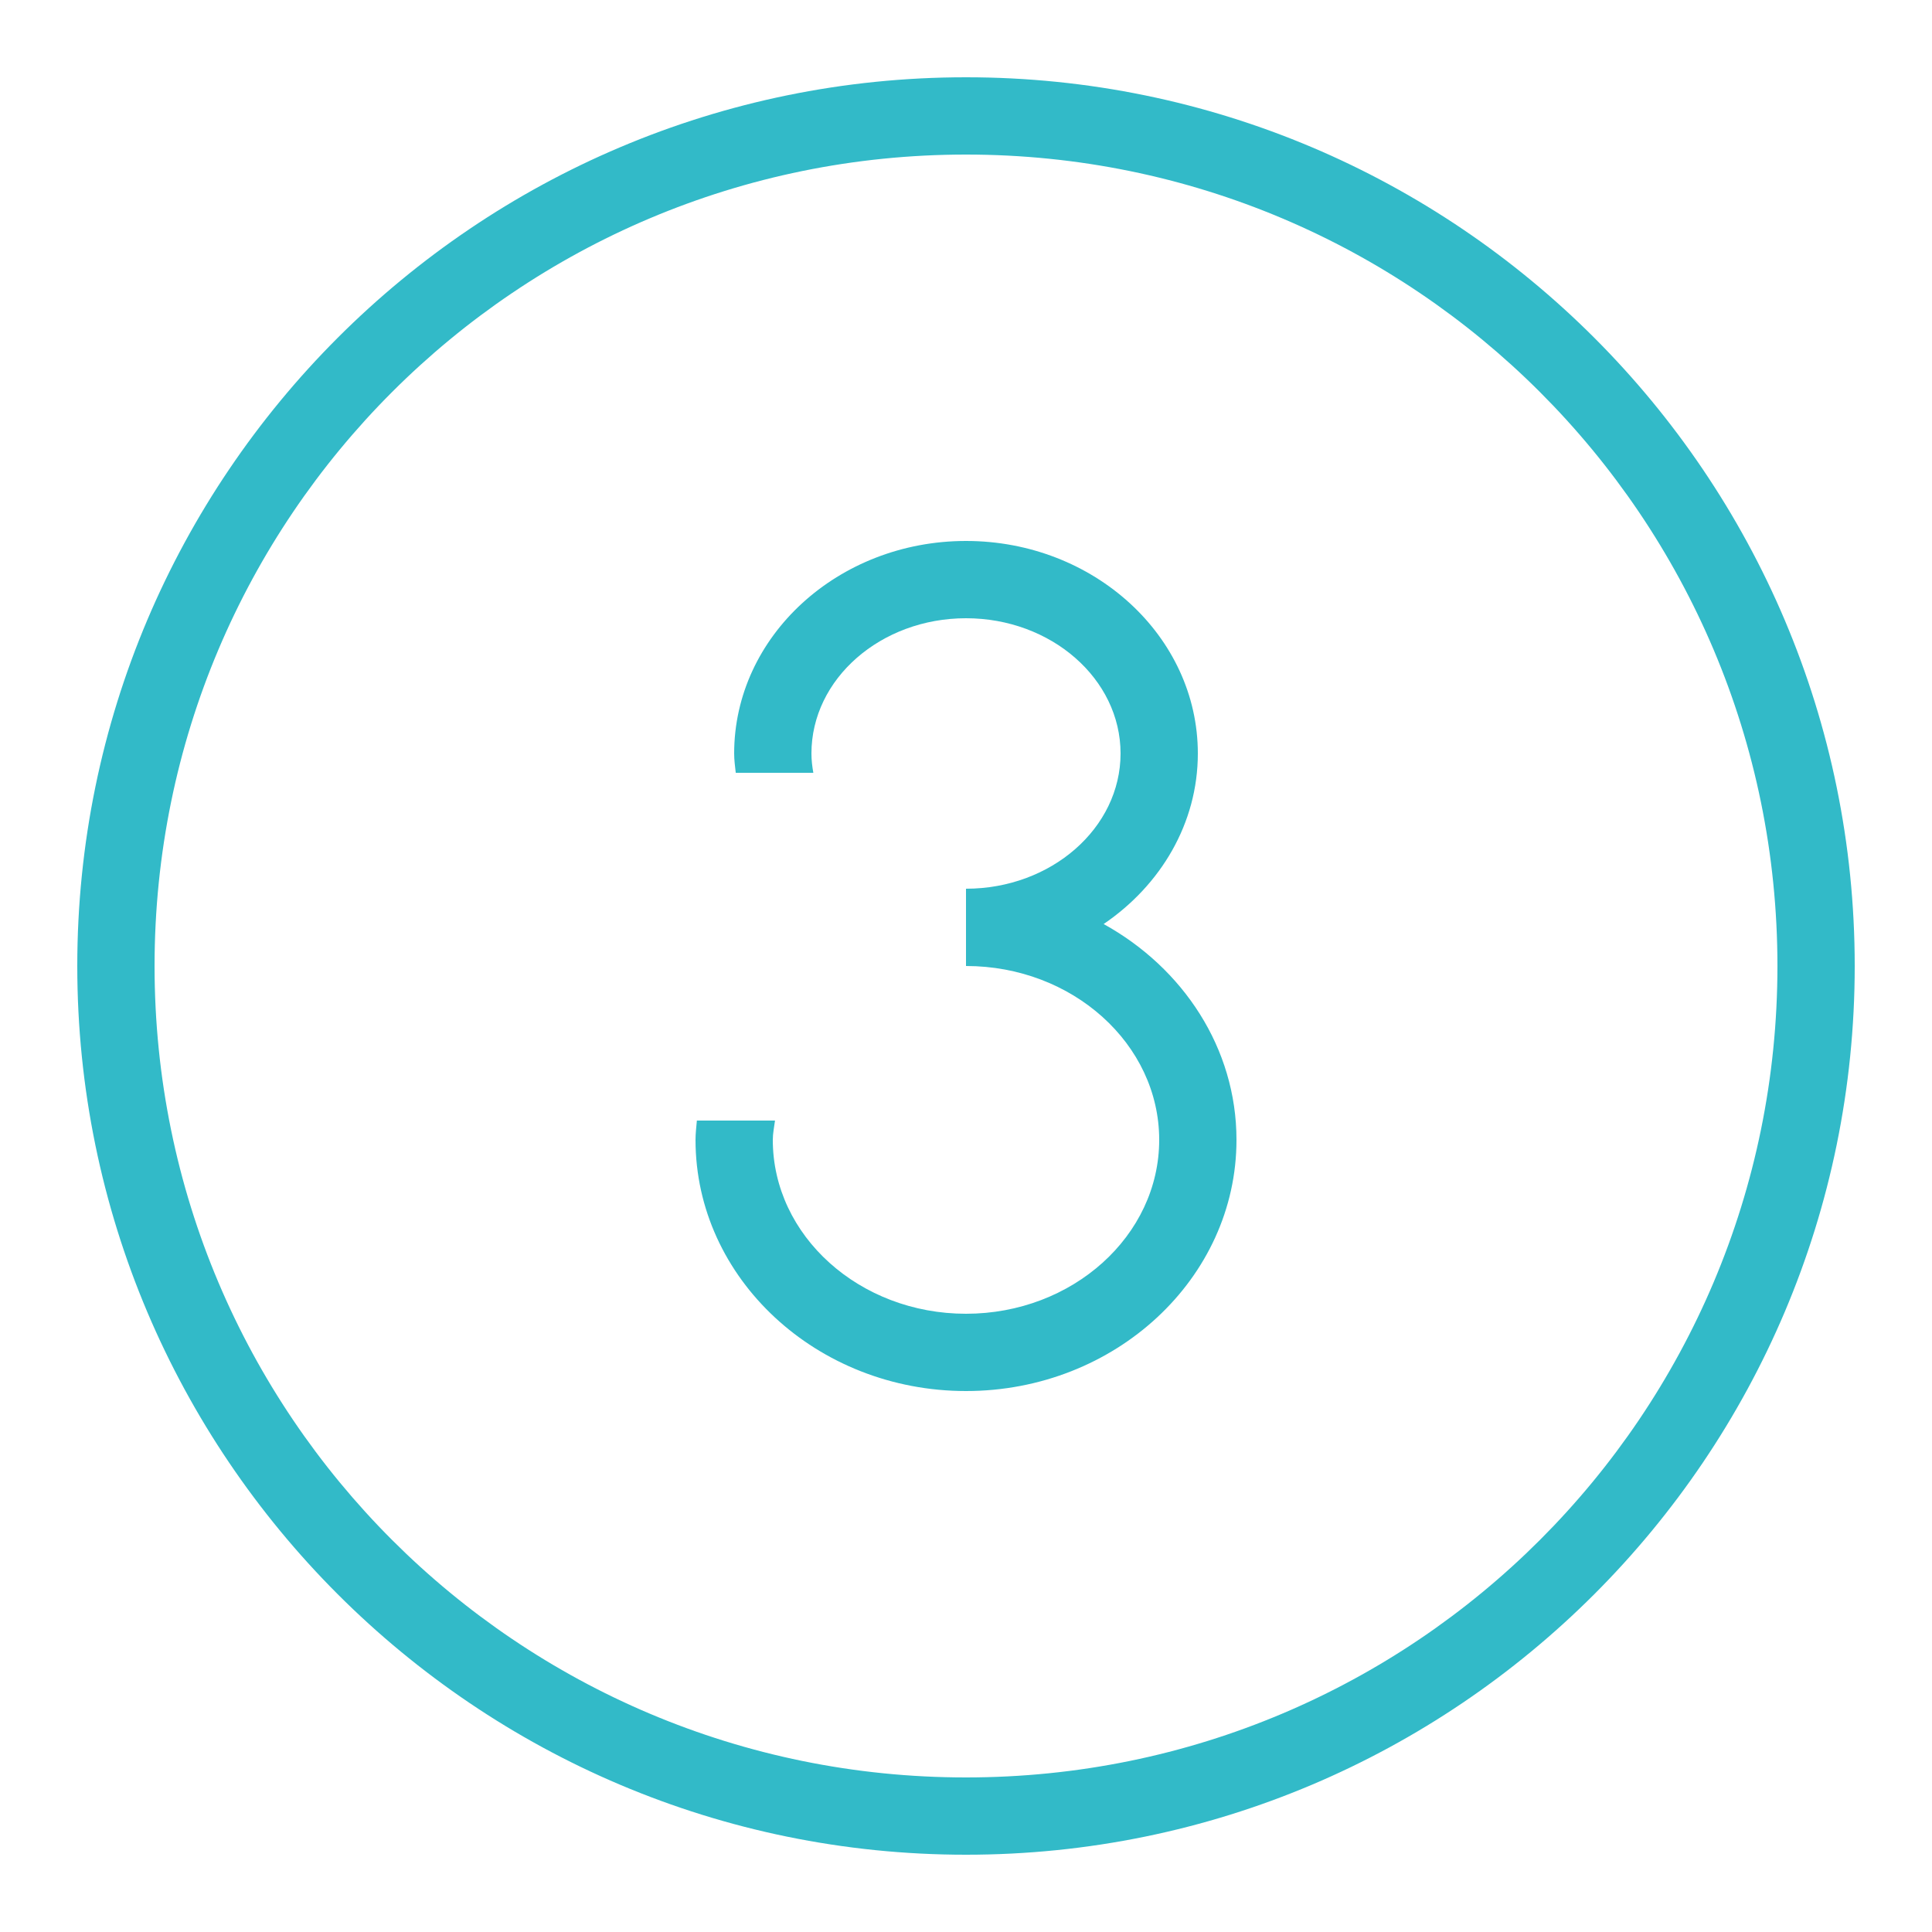 <?xml version="1.0" encoding="UTF-8"?> <svg xmlns="http://www.w3.org/2000/svg" viewBox="0 0 50 50" fill="#32bac8"><path d="M 25 2 C 12.309 2 2 12.309 2 25 C 2 37.691 12.309 48 25 48 C 37.691 48 48 37.691 48 25 C 48 12.309 37.691 2 25 2 z M 25 4 C 36.61 4 46 13.39 46 25 C 46 36.61 36.61 46 25 46 C 13.39 46 4 36.61 4 25 C 4 13.39 13.39 4 25 4 z M 25 14 C 21.691 14 19 16.467 19 19.5 C 19 19.67 19.023 19.834 19.041 20 L 21.049 20 C 21.02 19.837 21 19.671 21 19.5 C 21 17.57 22.794 16 25 16 C 27.206 16 29 17.57 29 19.5 C 29 21.43 27.206 23 25 23 L 25 25 C 27.757 25 30 27.019 30 29.5 C 30 31.981 27.757 34 25 34 C 22.243 34 20 31.981 20 29.5 C 20 29.329 20.036 29.166 20.057 29 L 18.035 29 C 18.021 29.166 18 29.33 18 29.5 C 18 33.084 21.14 36 25 36 C 28.86 36 32 33.084 32 29.5 C 32 27.125 30.616 25.048 28.562 23.914 C 30.038 22.911 31 21.309 31 19.5 C 31 16.467 28.309 14 25 14 z" fill="#32bac8"></path></svg> 